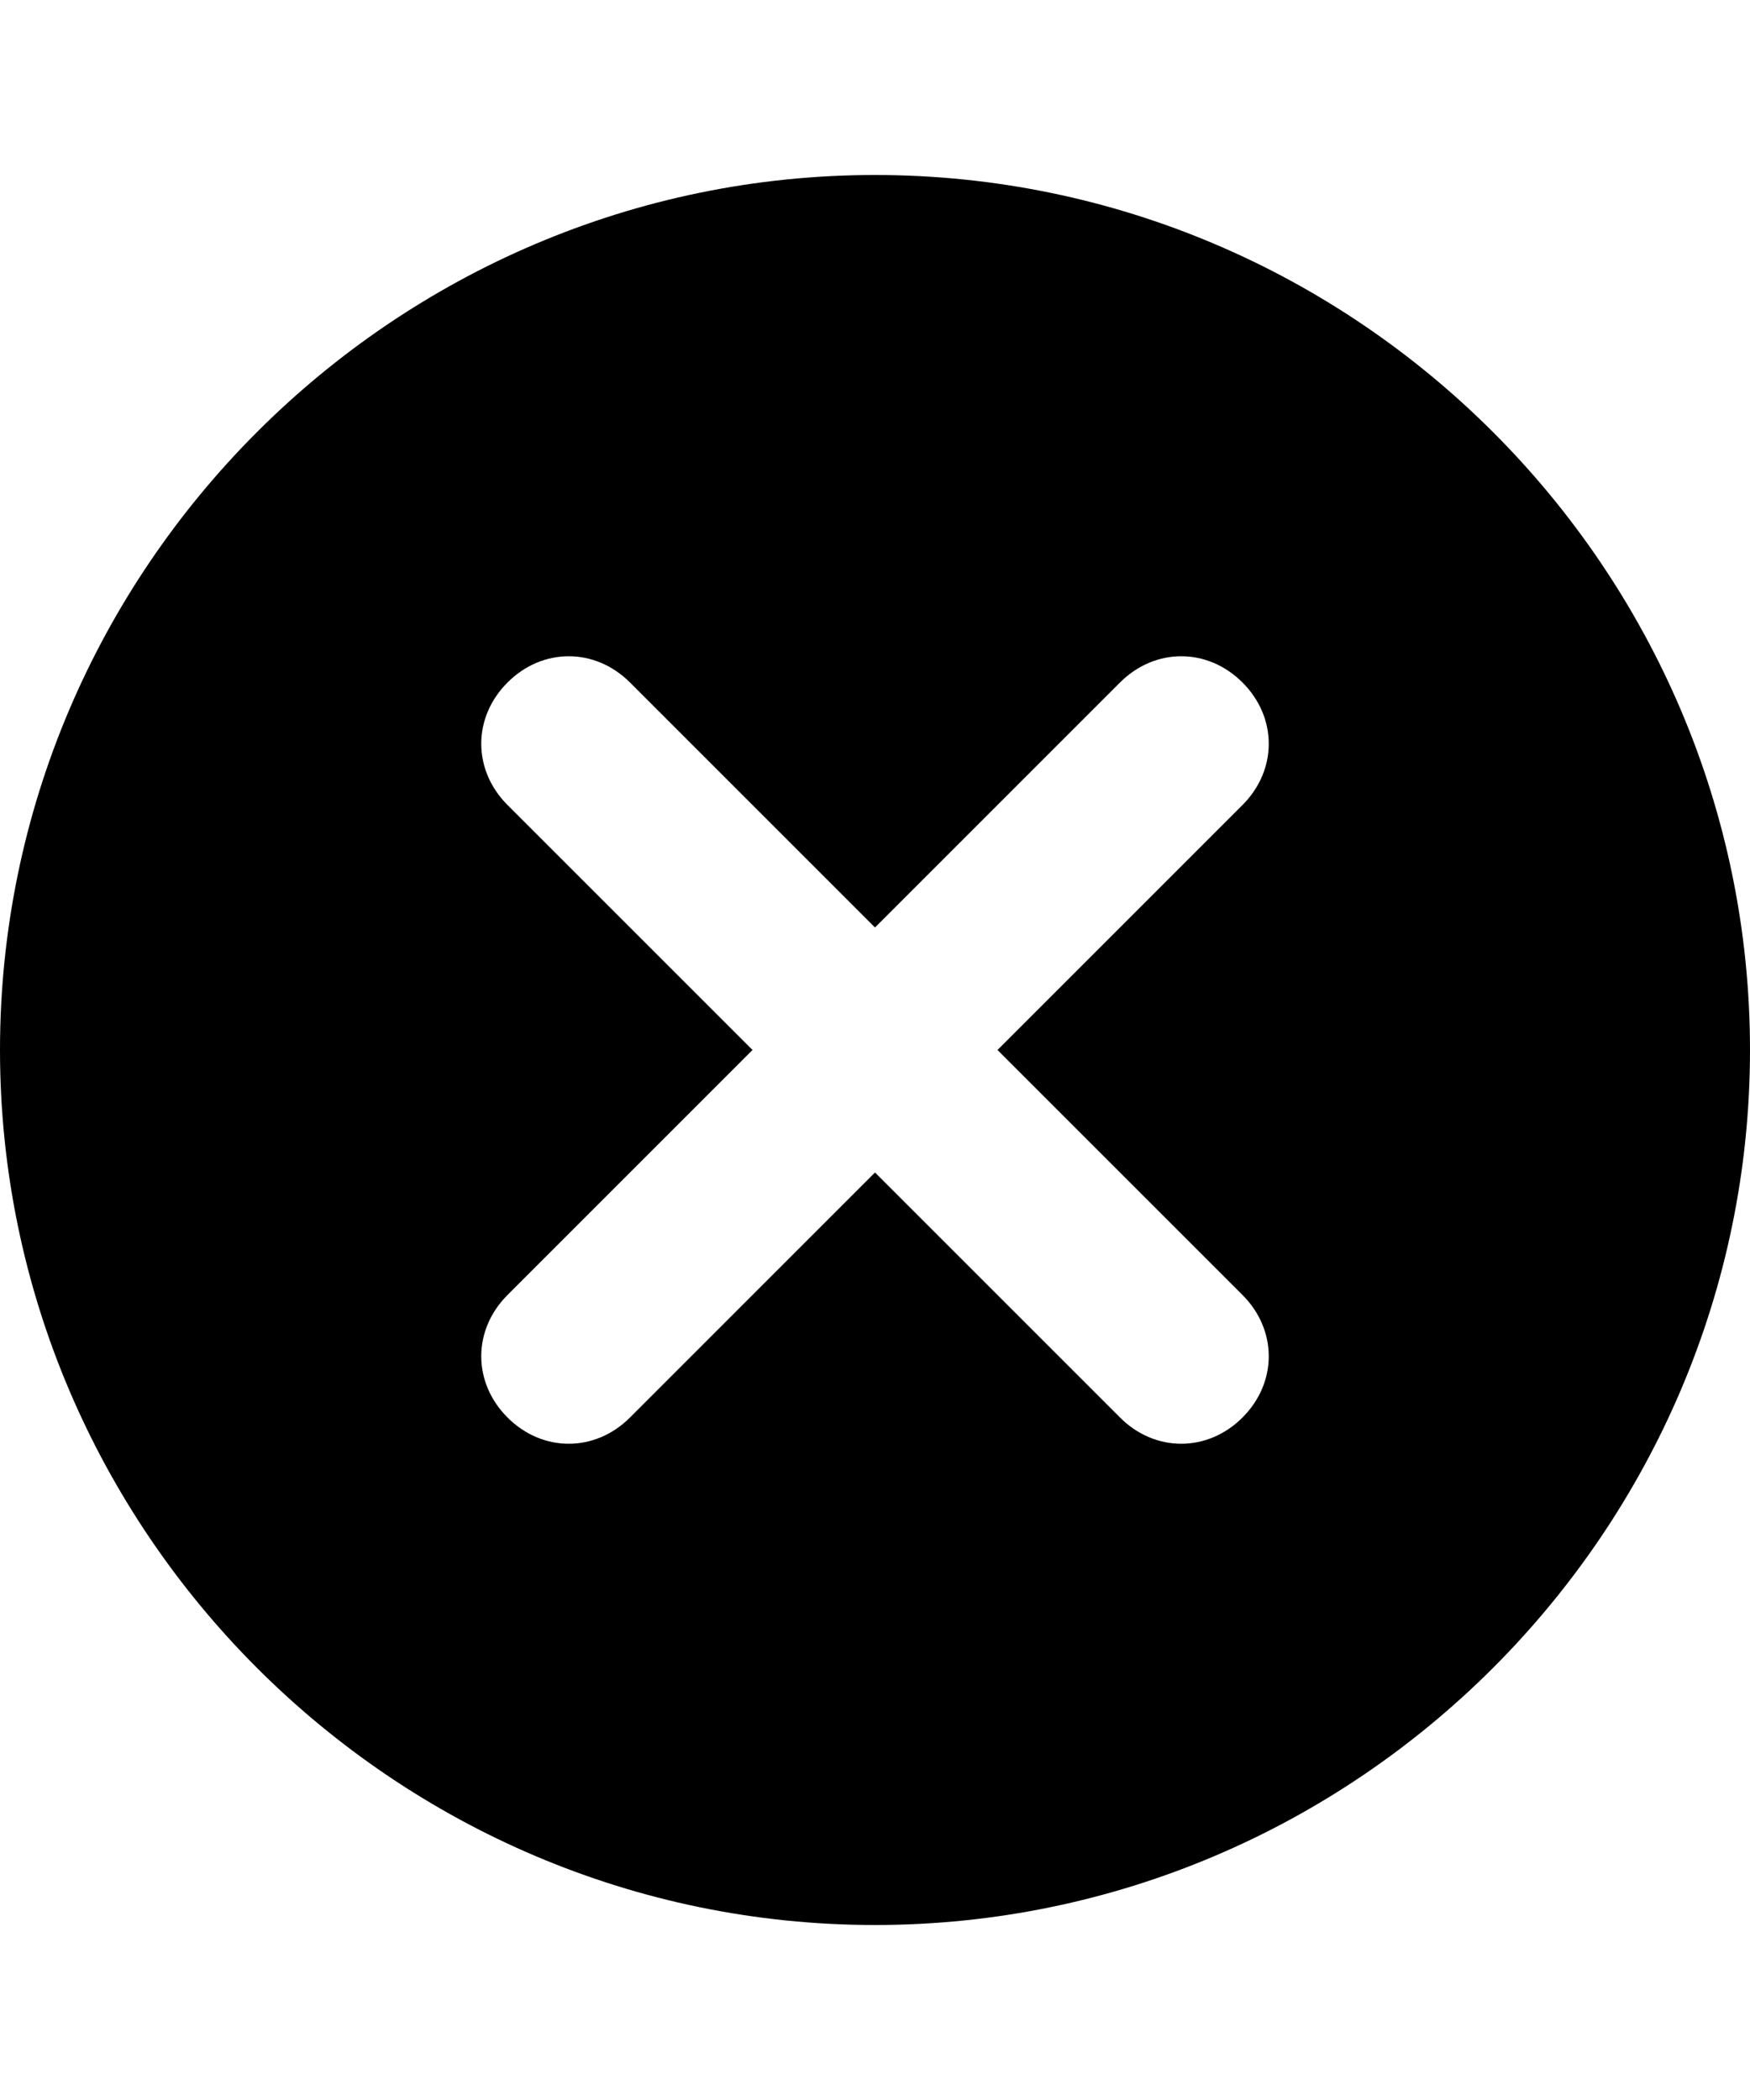 <svg xmlns="http://www.w3.org/2000/svg" viewBox="0 0 20 24" fill="currentColor"><path d="M10 2C4.5 2 0 6.5 0 12s4.5 10 10 10 10-4.5 10-10S15.5 2 10 2zm0 8.6l2.8-2.8c.4-.4 1-.4 1.4 0 .4.4.4 1 0 1.4L11.4 12l2.8 2.8c.4.4.4 1 0 1.4-.4.4-1 .4-1.4 0L10 13.4l-2.8 2.8c-.4.4-1 .4-1.4 0-.4-.4-.4-1 0-1.4L8.6 12 5.8 9.2c-.4-.4-.4-1 0-1.4.4-.4 1-.4 1.4 0l2.8 2.8z"/></svg>
